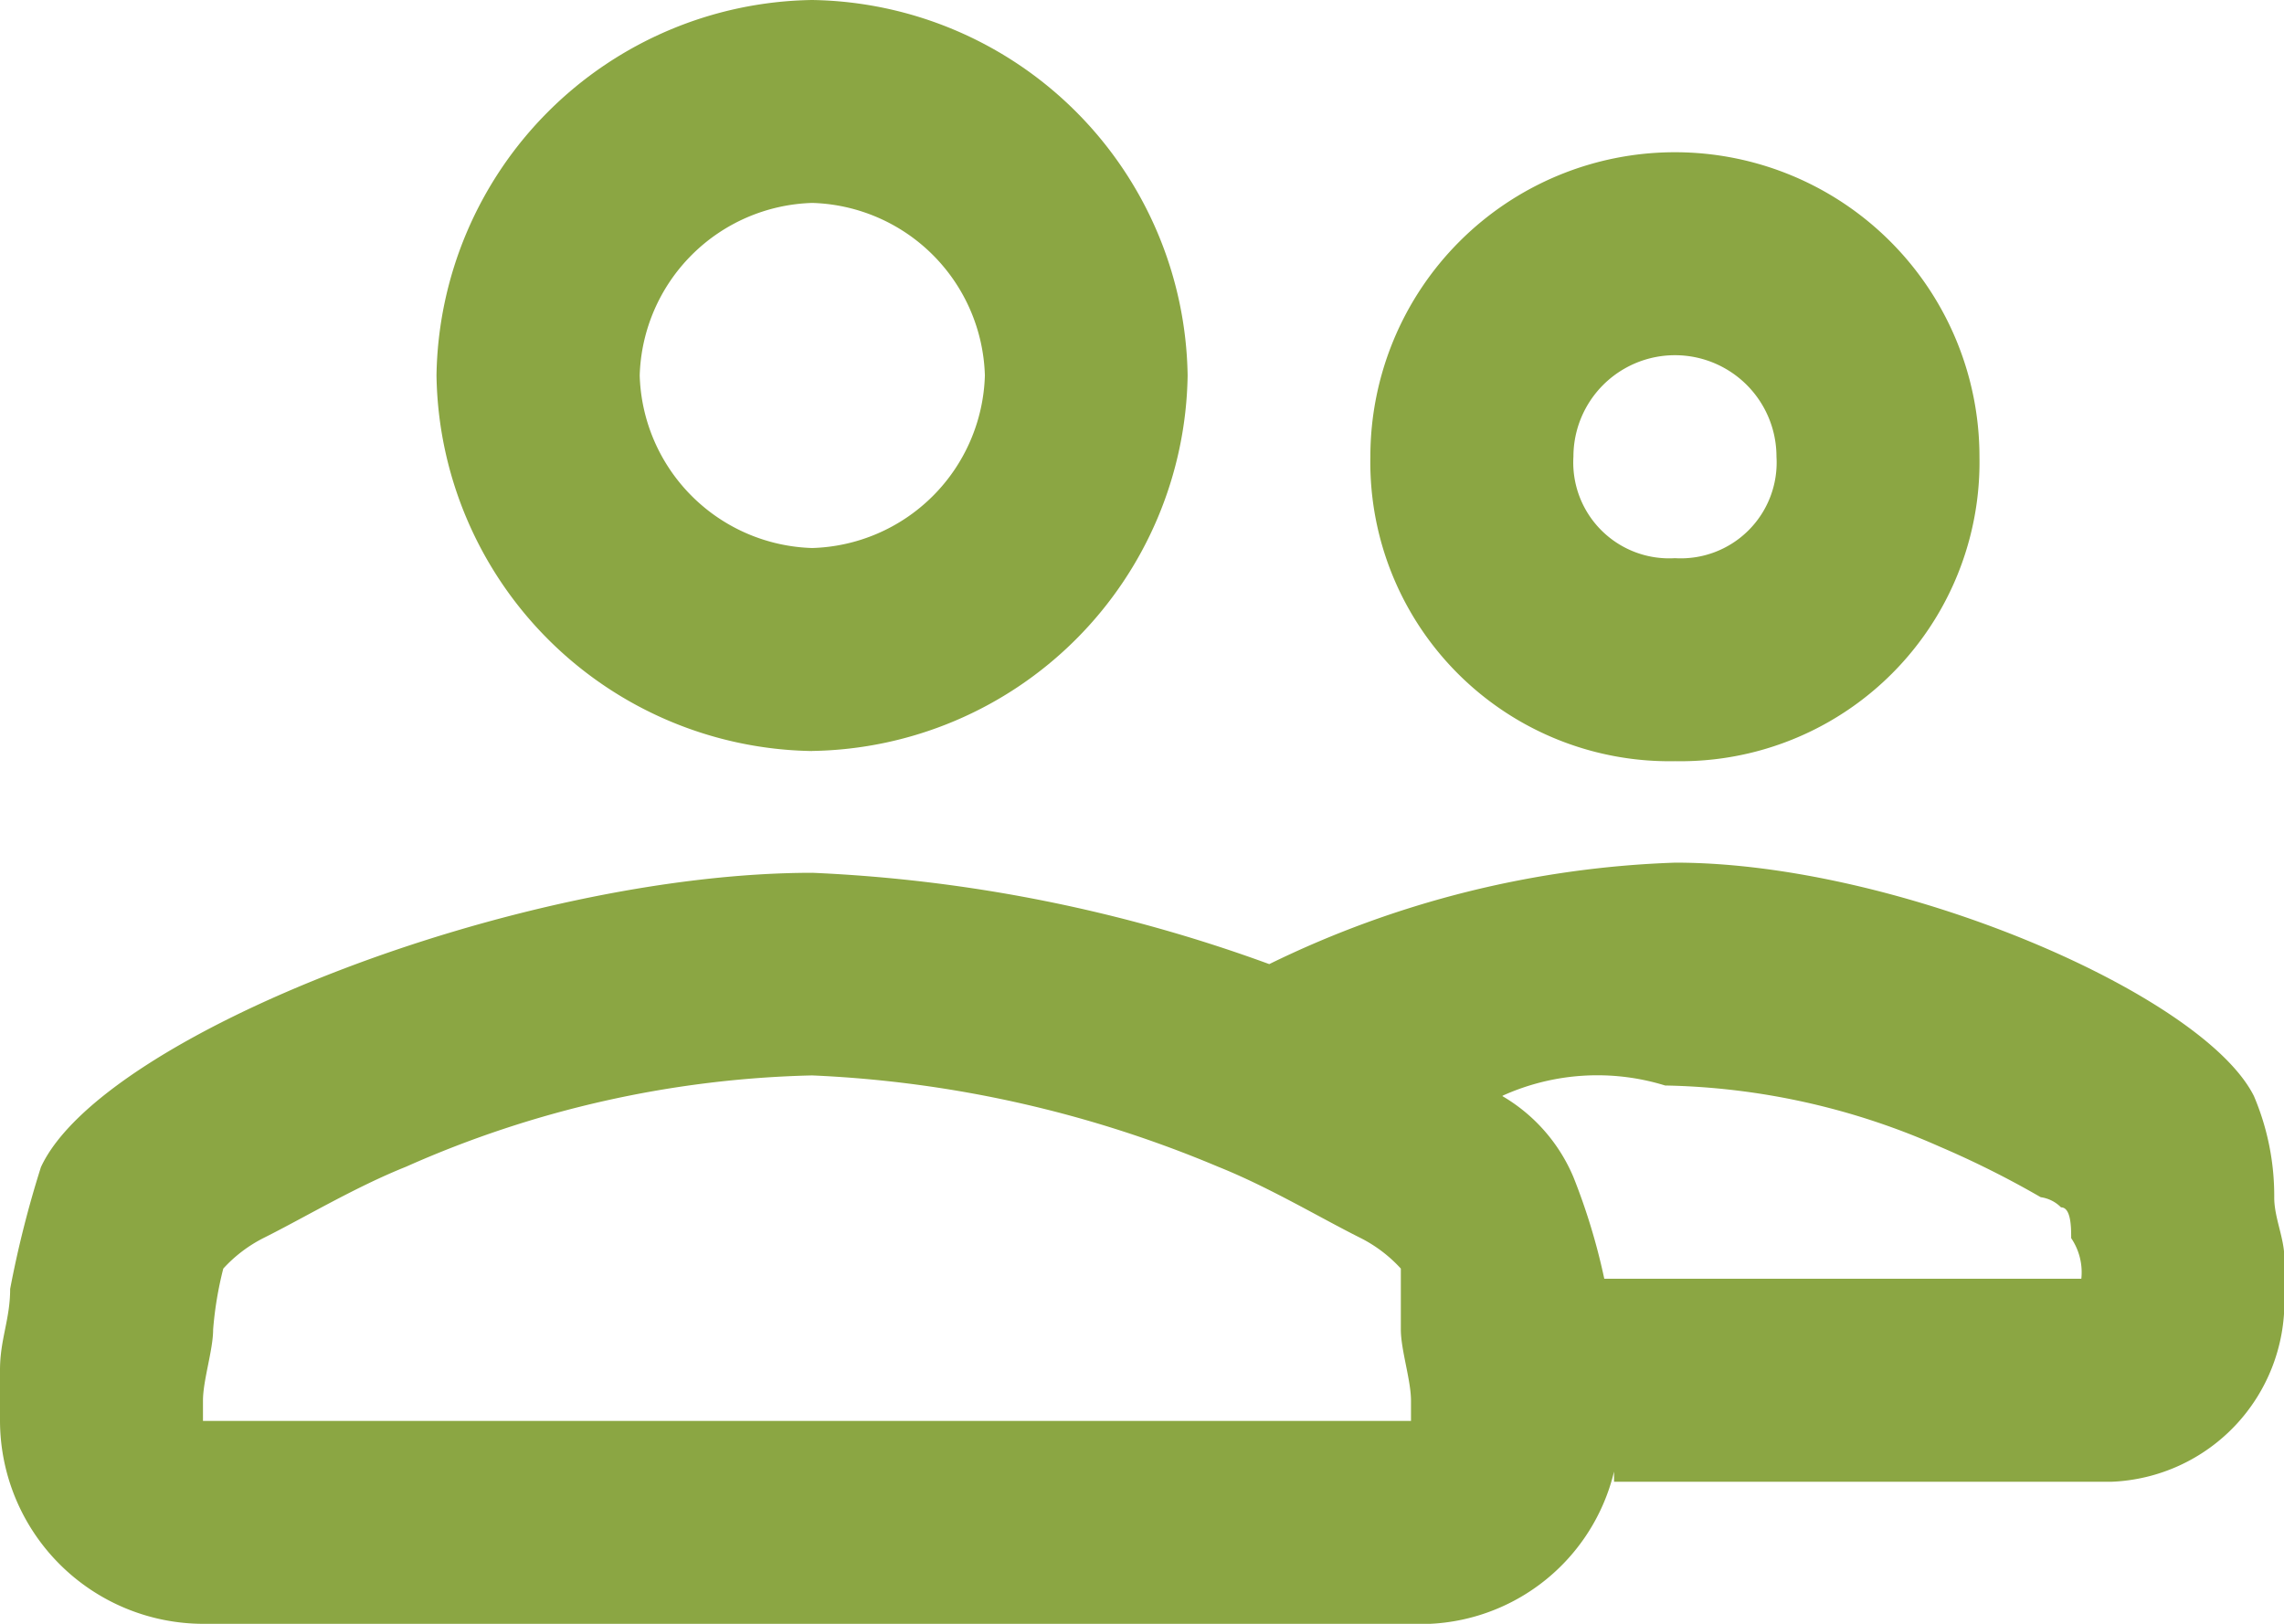 <svg xmlns="http://www.w3.org/2000/svg" width="29.684" height="21.109" viewBox="0 0 29.684 21.109">
  <g id="Group_7411" data-name="Group 7411" transform="translate(0 -4.548)">
    <path id="path" d="M23.477,23.13a2.586,2.586,0,0,1-2.639,1.979H5.139A2.646,2.646,0,0,1,2.5,22.47v-.66c0-.4.132-.66.132-1.055a13.692,13.692,0,0,1,.4-1.583c.792-1.715,6.2-3.826,10.027-3.826a19.773,19.773,0,0,1,5.937,1.187,12.978,12.978,0,0,1,5.277-1.319c2.9,0,6.86,1.715,7.52,3.034a3.311,3.311,0,0,1,.264,1.319c0,.264.132.528.132.792v.528a2.34,2.34,0,0,1-2.243,2.375H23.477V23.13Zm-1.451-4.881a2.216,2.216,0,0,1,.924,1.055,8.2,8.2,0,0,1,.4,1.319h6.2a.793.793,0,0,0-.132-.528c0-.132,0-.4-.132-.4a.461.461,0,0,0-.264-.132,12.259,12.259,0,0,0-1.319-.66,9.191,9.191,0,0,0-3.562-.792,2.988,2.988,0,0,0-2.111.132Zm2.243-4.354A3.887,3.887,0,0,1,20.31,9.937a3.958,3.958,0,1,1,7.916,0,3.887,3.887,0,0,1-3.958,3.958Zm0-2.639a1.246,1.246,0,0,0,1.319-1.319,1.319,1.319,0,1,0-2.639,0,1.246,1.246,0,0,0,1.319,1.319ZM13.054,13.763A4.957,4.957,0,0,1,8.173,8.881,4.957,4.957,0,0,1,13.054,4a4.957,4.957,0,0,1,4.881,4.881,4.957,4.957,0,0,1-4.881,4.881Zm0-2.639A2.312,2.312,0,0,0,15.3,8.881a2.312,2.312,0,0,0-2.243-2.243,2.312,2.312,0,0,0-2.243,2.243,2.312,2.312,0,0,0,2.243,2.243Zm7.652,9.367a1.821,1.821,0,0,0-.528-.4c-.528-.264-1.187-.66-1.847-.924a15.269,15.269,0,0,0-5.277-1.187,13.739,13.739,0,0,0-5.277,1.187c-.66.264-1.319.66-1.847.924a1.821,1.821,0,0,0-.528.4h0a4.665,4.665,0,0,0-.132.792c0,.264-.132.66-.132.924v.264h15.7v-.264c0-.264-.132-.66-.132-.924v-.792Z" transform="translate(-2.5 0.548)" fill="#8ba643"/>
  </g>
</svg>
